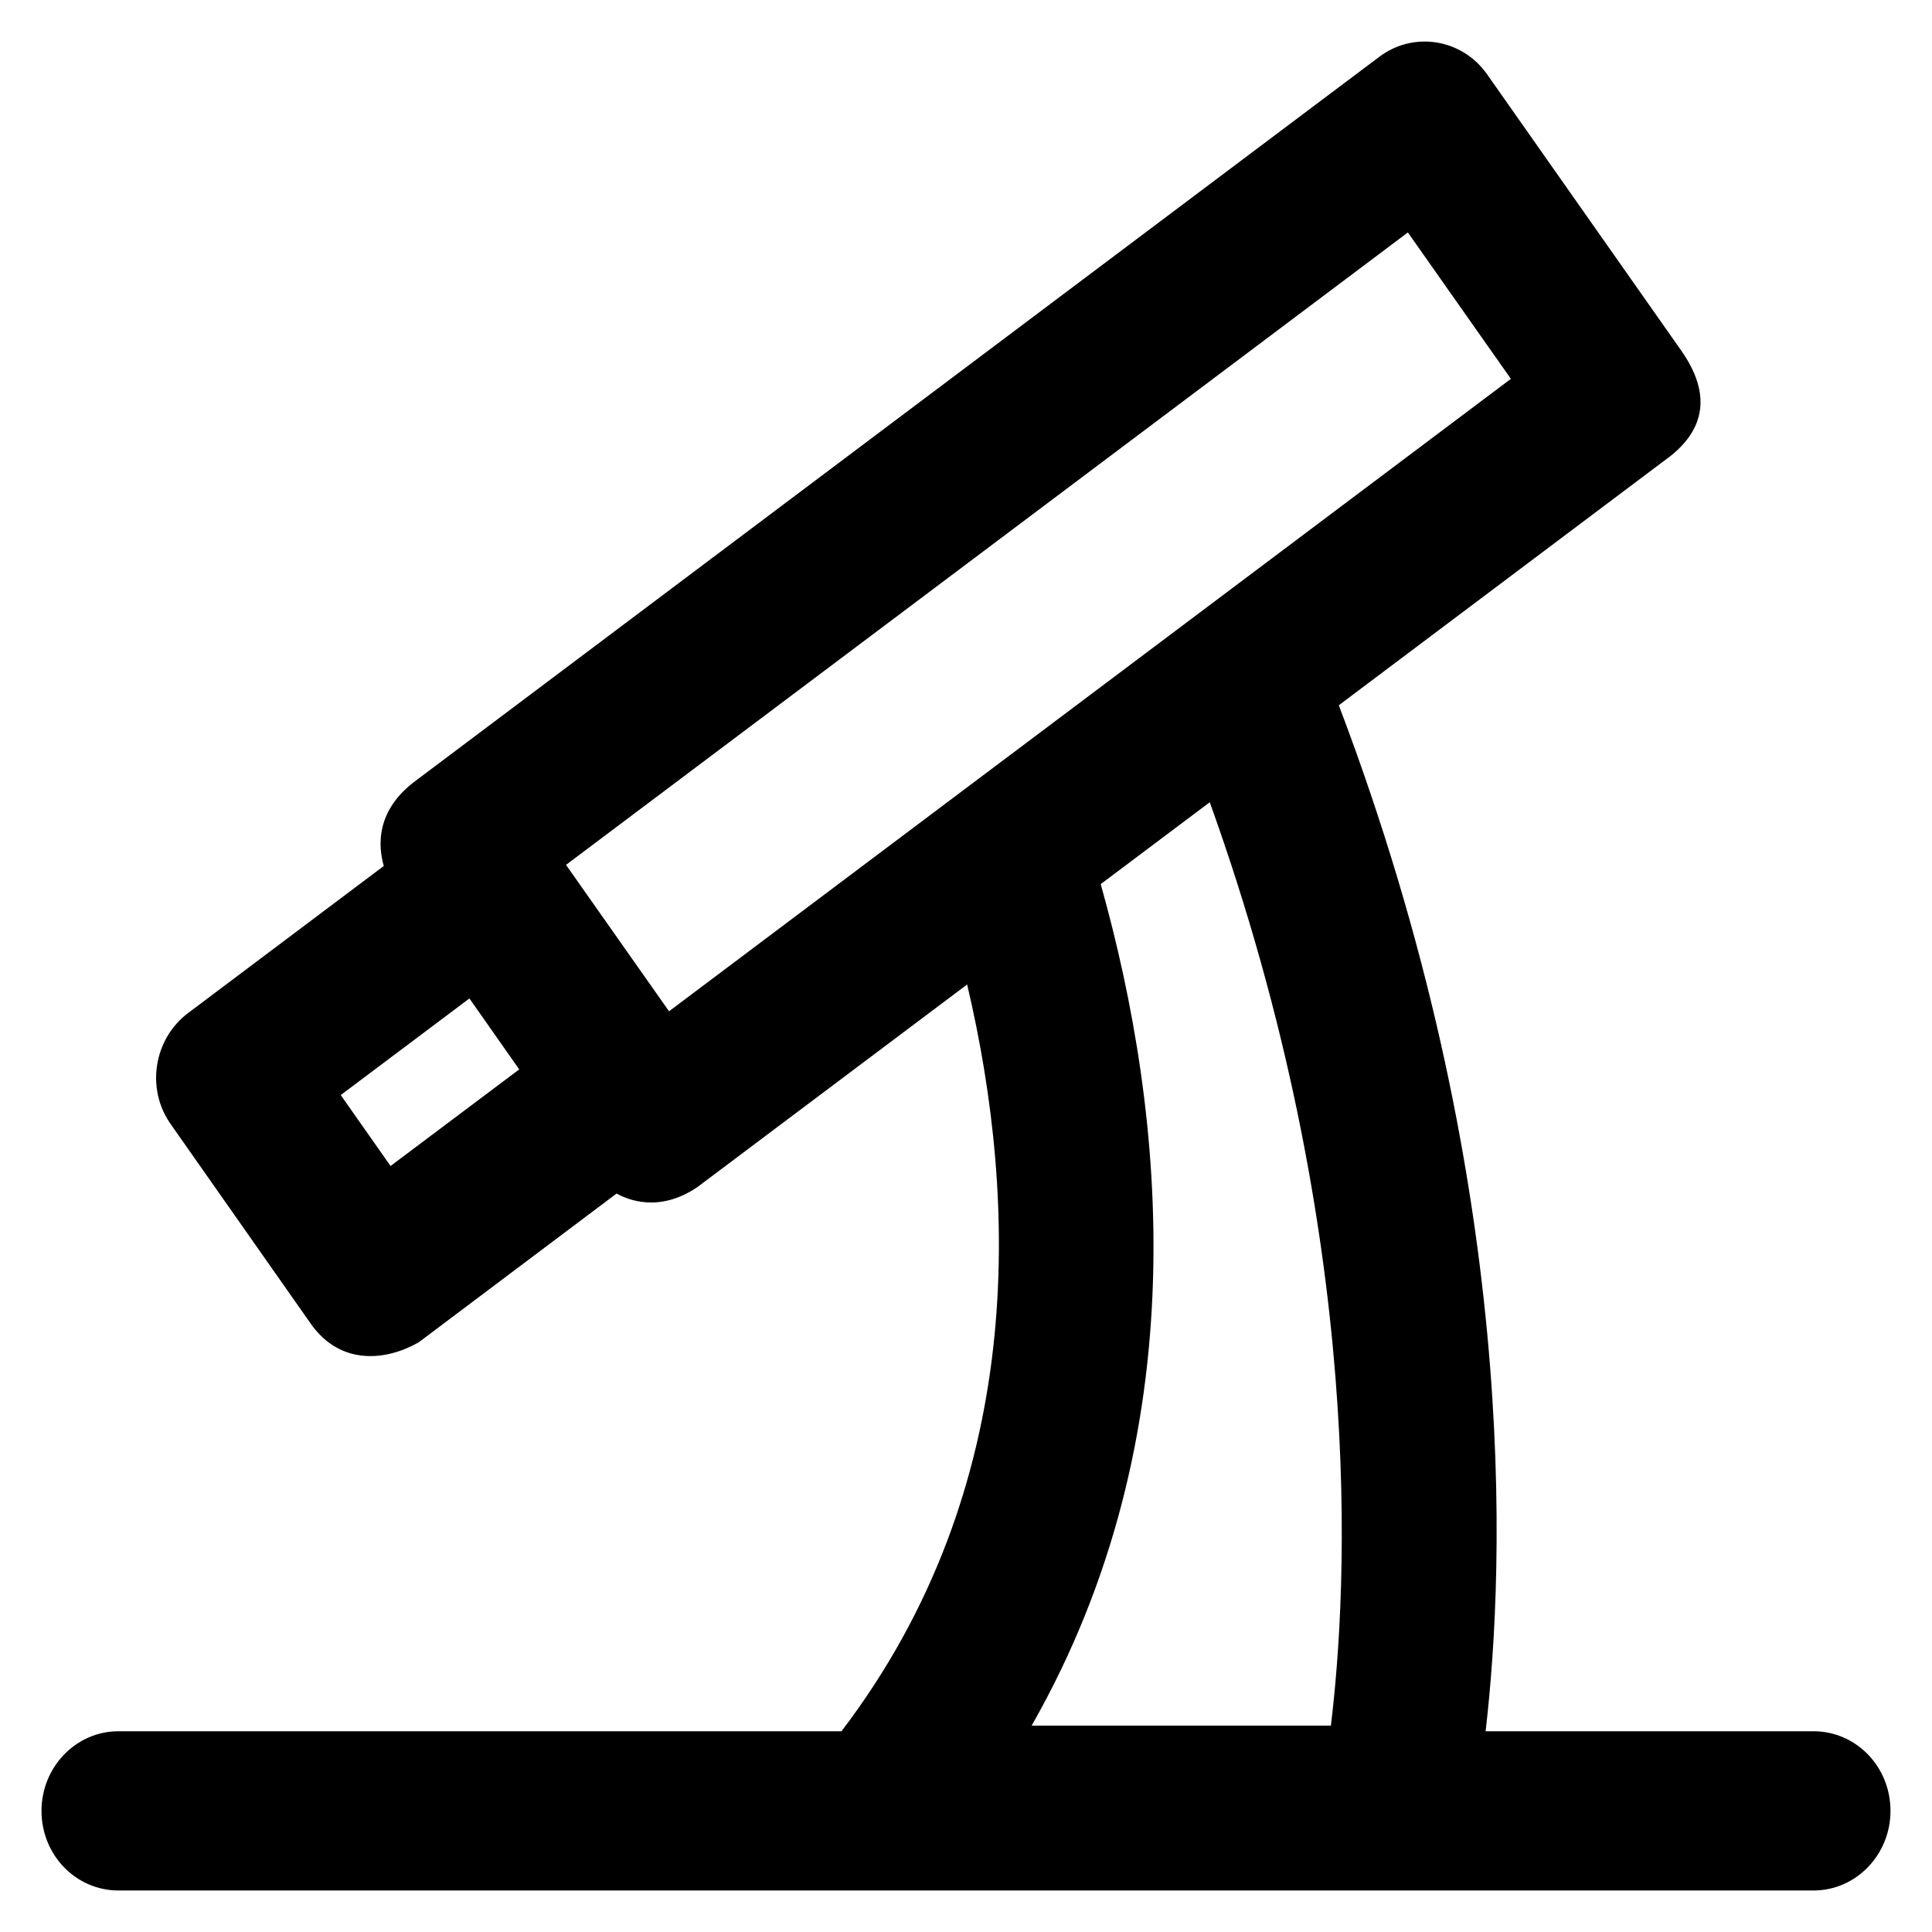 <?xml version='1.0' encoding='utf-8'?>
<!DOCTYPE svg PUBLIC '-//W3C//DTD SVG 1.1//EN' 'http://www.w3.org/Graphics/SVG/1.1/DTD/svg11.dtd'>
<!-- Uploaded to: SVG Repo, www.svgrepo.com, Generator: SVG Repo Mixer Tools -->
<svg fill="#000000" height="800px" width="800px" version="1.1" xmlns="http://www.w3.org/2000/svg" viewBox="0 0 512 512" xmlns:xlink="http://www.w3.org/1999/xlink" enable-background="new 0 0 512 512">
  <g>
    <g>
      <g>
        <path d="m320.6,212.6c41.6,115.8 36.5,208.6 32.1,244.7h-79.3c44-77.2 35.6-161.5 18.3-223l28.9-21.7zm-217.1,96.4l-13.2-18.8 34.1-25.6 13.2,18.8-34.1,25.6zm269.6-247.4l27.3,38.8-223.1,167.6-27.3-38.8 223.1-167.6v7.10543e-15zm107.5,397.2h-86.9c5.2-44.6 8.9-146-38.9-271.9l86.1-64.7c9-6.3 14.3-15.7 4.5-29.5l-51.3-73c-6.6-9.4-19.4-11.5-28.5-4.7l-256.1,192.4c-11.4,8.9-8.5,19.4-7.8,22.1l-51.9,39c-9.1,6.9-11.2,20.1-4.5,29.5l37.2,53c7.9,11 20,9.6 28.5,4.7l52.4-39.4c2.9,1.6 11.2,5.2 21.4-1.7l71.5-53.7c13.6,57.7 15.9,133.3-33.3,197.9h-191.6c-11.3,0-20.4,9.5-20.4,21.1 0,11.7 9.1,21.1 20.4,21.1h449.2c11.3,0 20.4-9.5 20.4-21.1 5.68434e-14-11.7-9.1-21.1-20.4-21.1z"/>
      </g>
    </g>
  </g>
</svg>